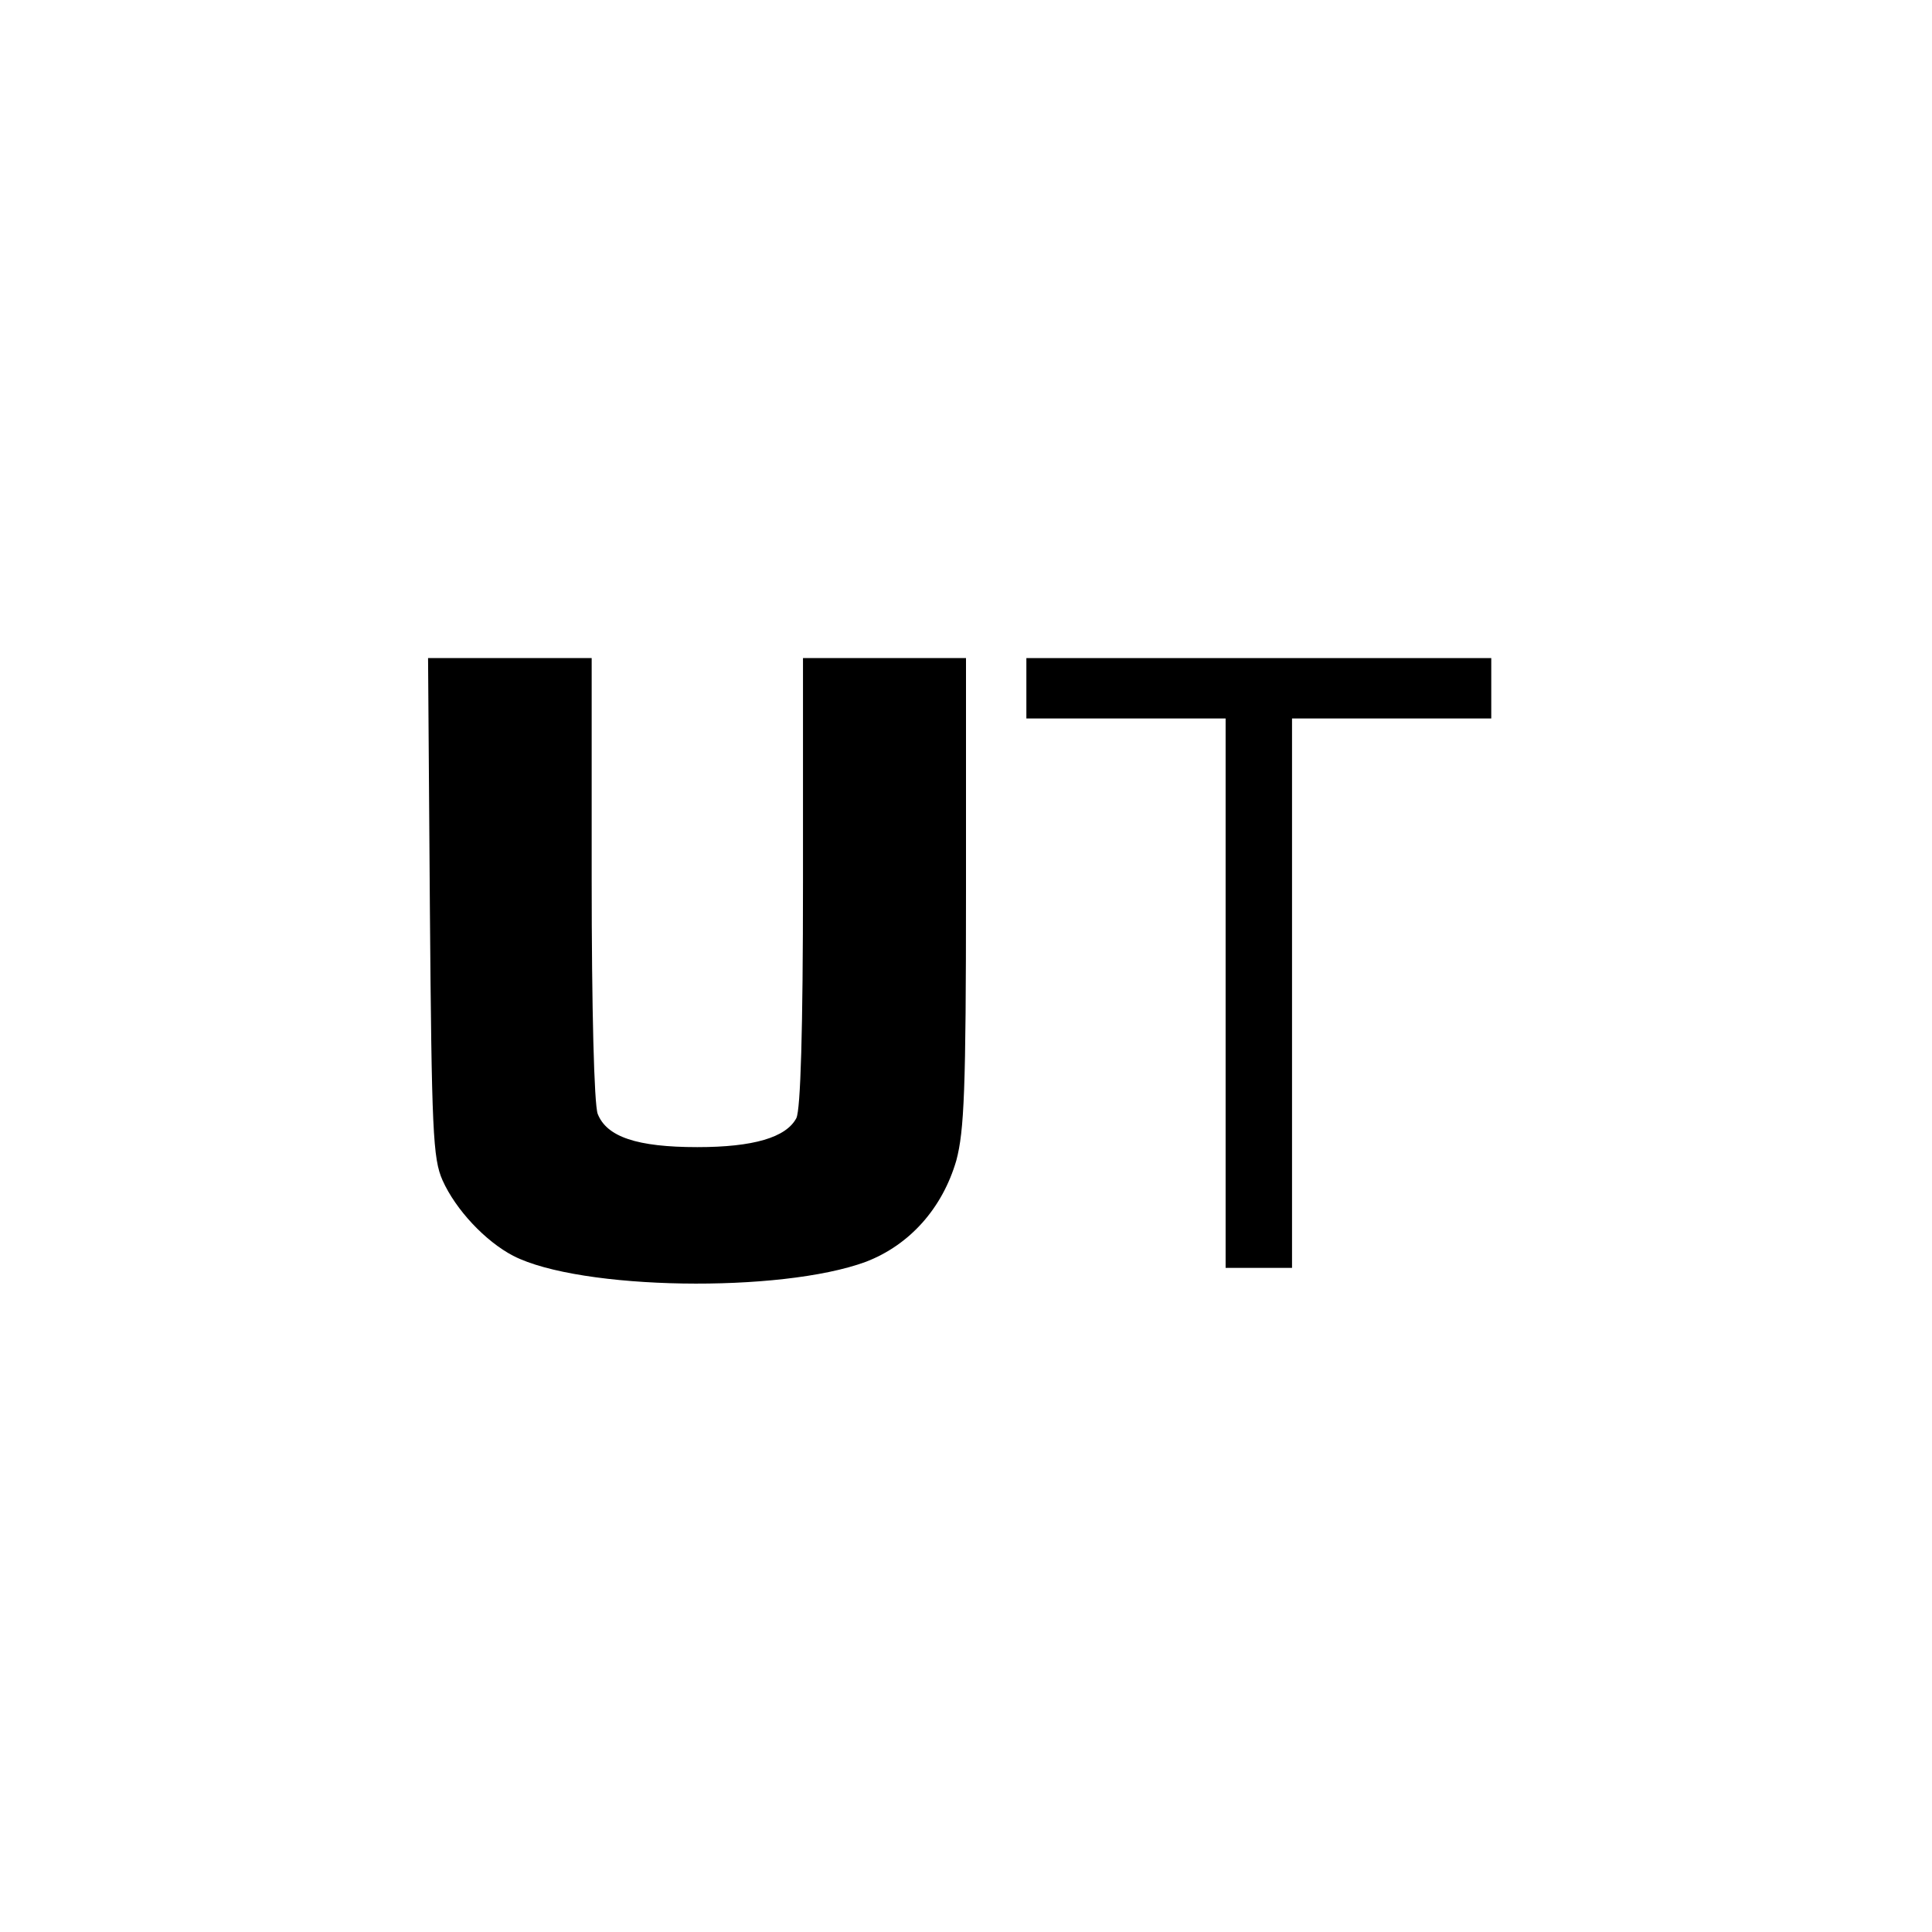 <?xml version="1.0" standalone="no"?>
<!DOCTYPE svg PUBLIC "-//W3C//DTD SVG 20010904//EN"
 "http://www.w3.org/TR/2001/REC-SVG-20010904/DTD/svg10.dtd">
<svg version="1.0" xmlns="http://www.w3.org/2000/svg"
 width="320pt" height="320pt" viewBox="0 0 320 320"
 preserveAspectRatio="xMidYMid meet">
<g transform="translate(0,320) scale(0.1,-0.1)"
fill="#000000" stroke="none">
<path d="M712 1698 c3 -372 5 -417 21 -453 22 -49 71 -101 117 -125 111 -57
443 -62 584 -10 73 28 127 89 150 168 13 49 16 117 16 445 l0 387 -135 0 -135
0 0 -371 c0 -246 -4 -377 -11 -391 -17 -32 -71 -48 -164 -48 -100 0 -150 17
-165 55 -6 16 -10 174 -10 391 l0 364 -136 0 -135 0 3 -412z"/>
<path d="M1700 2060 l0 -50 165 0 165 0 0 -455 0 -455 55 0 55 0 0 455 0 455
165 0 165 0 0 50 0 50 -385 0 -385 0 0 -50z"/>
</g>
</svg>
